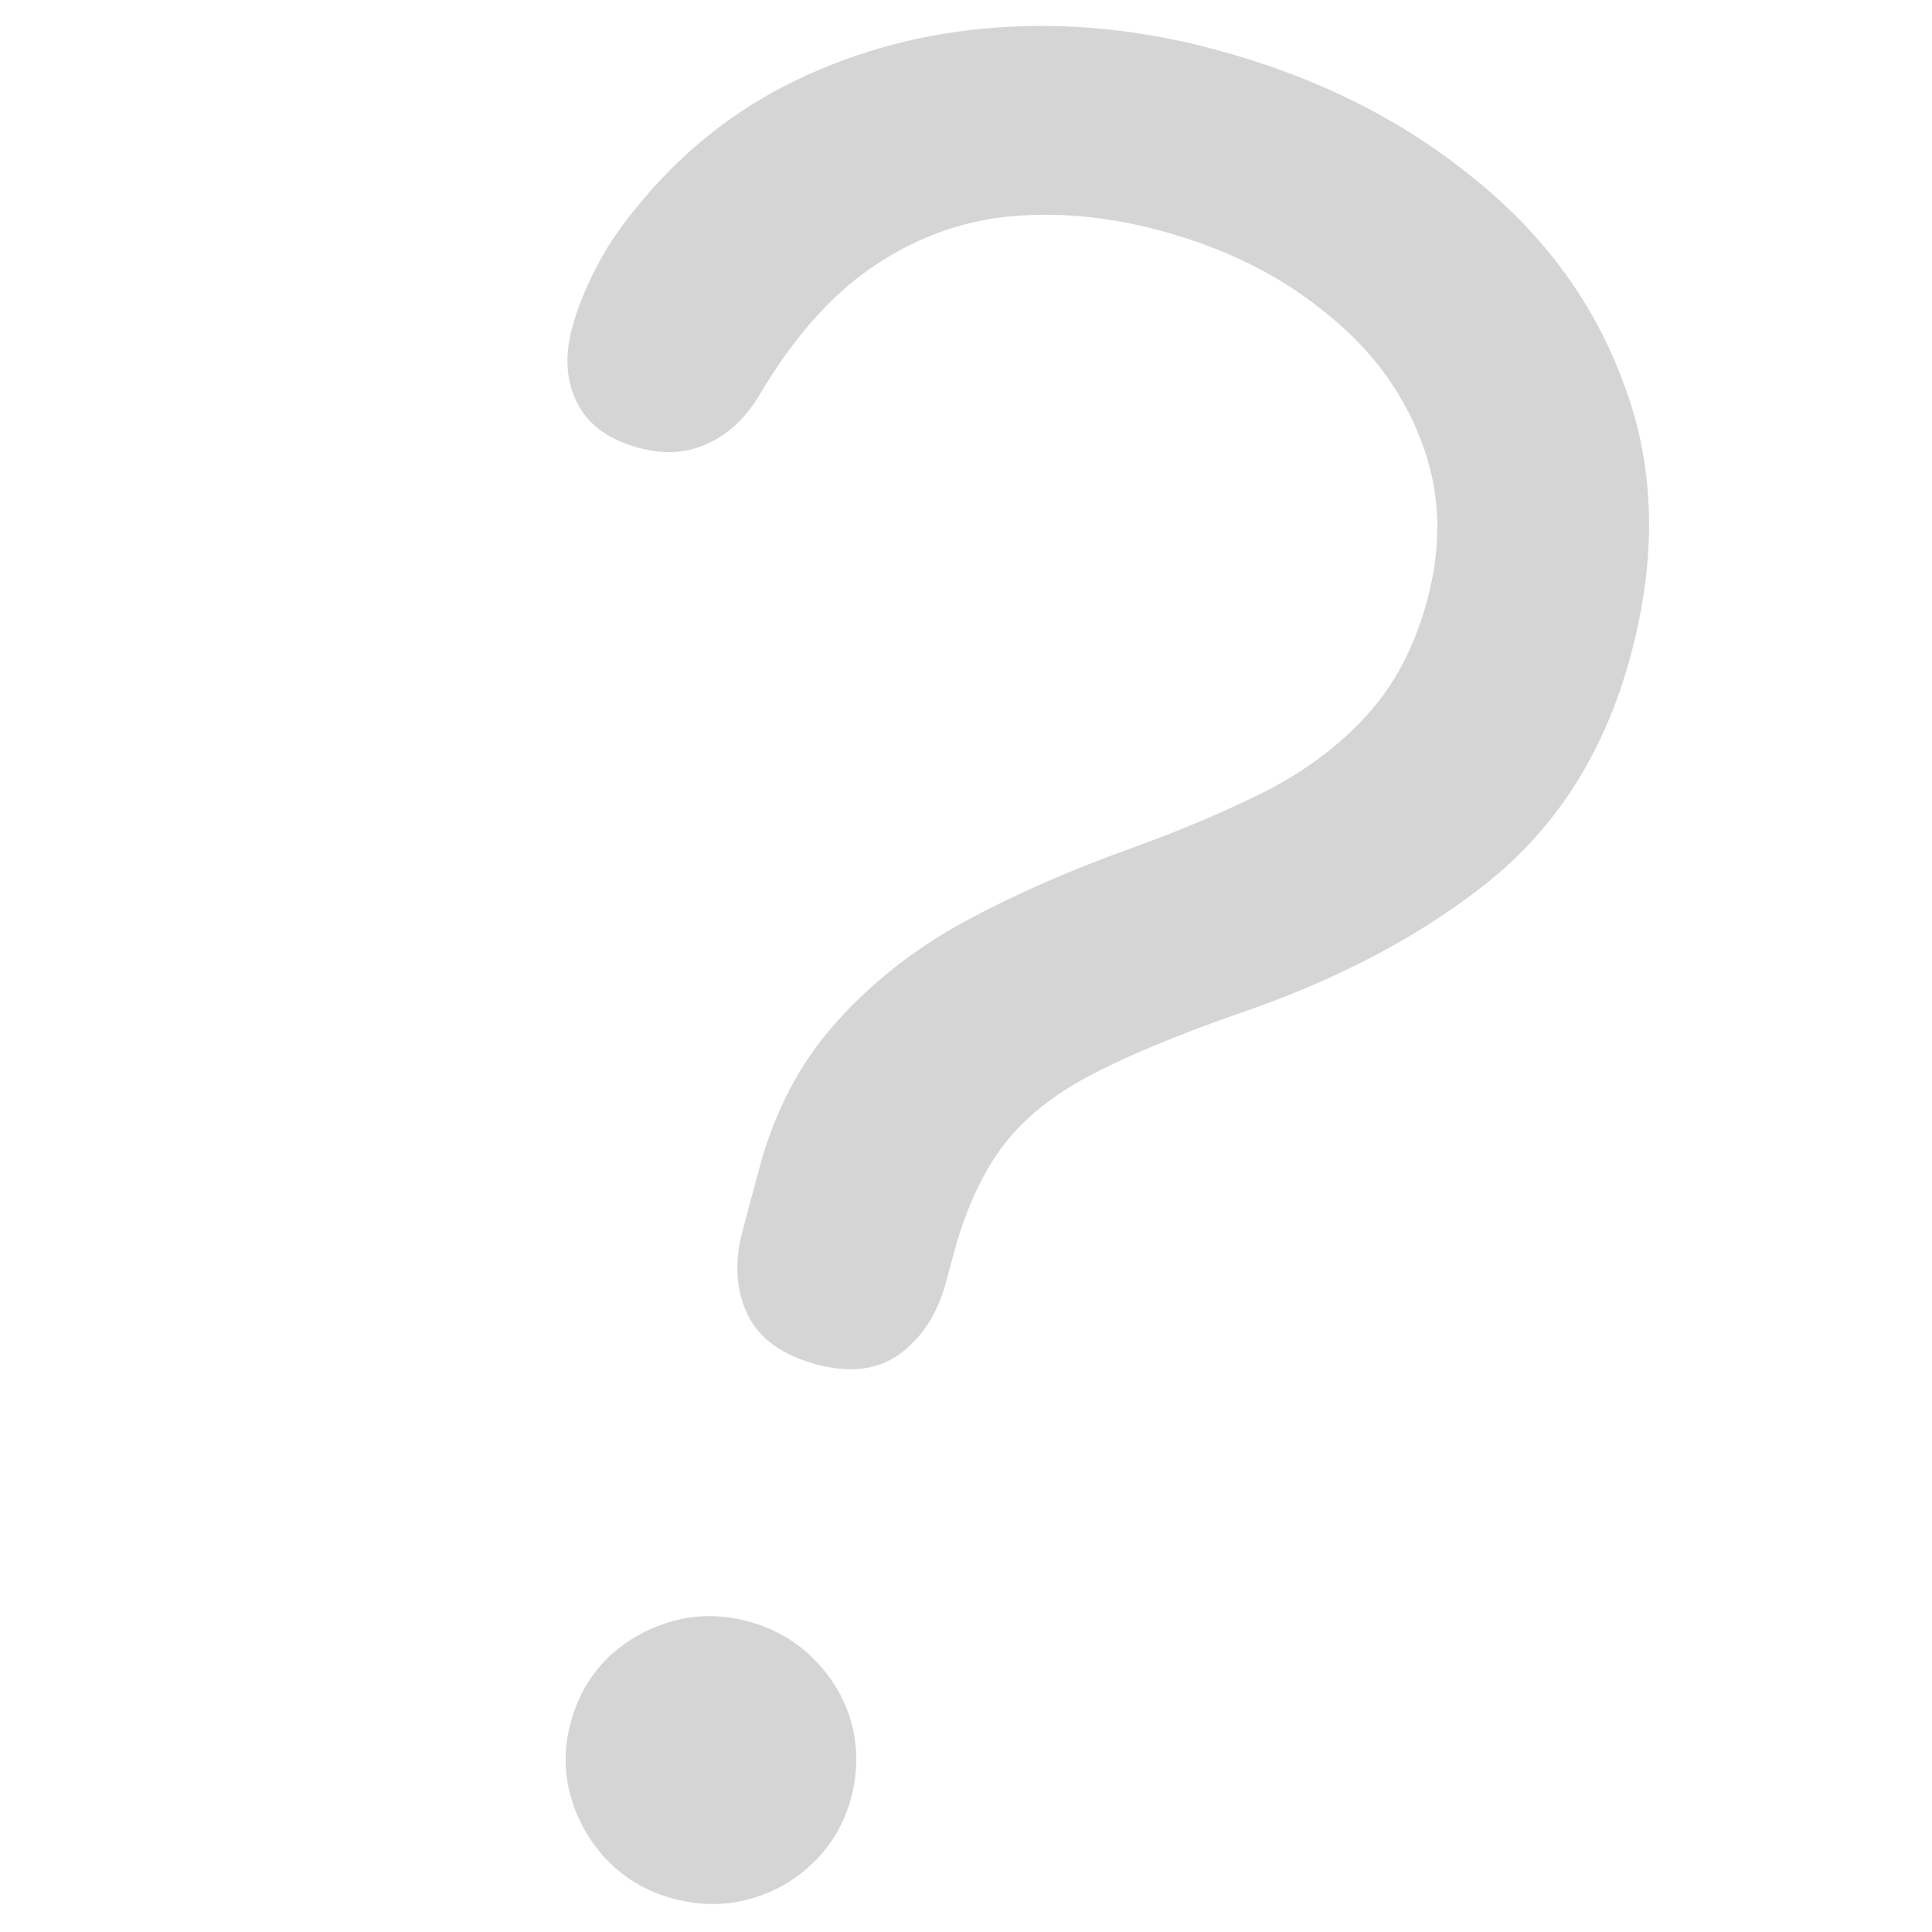 <svg width="101" height="101" viewBox="0 0 101 101" fill="none" xmlns="http://www.w3.org/2000/svg">
<path d="M42.681 71.326C40.898 70.848 39.697 69.979 39.079 68.719C38.471 67.424 38.385 65.96 38.823 64.326C38.969 63.782 39.11 63.254 39.247 62.743C39.393 62.199 39.539 61.654 39.685 61.109C40.487 58.114 41.808 55.585 43.647 53.524C45.495 51.428 47.734 49.657 50.364 48.209C53.028 46.77 55.966 45.477 59.176 44.331C61.782 43.387 64.125 42.392 66.207 41.344C68.297 40.262 70.048 38.943 71.457 37.387C72.91 35.806 73.964 33.79 74.621 31.339C75.415 28.378 75.297 25.591 74.27 22.981C73.276 20.38 71.579 18.137 69.181 16.254C66.825 14.346 63.967 12.941 60.606 12.041C57.863 11.306 55.207 11.069 52.638 11.329C50.103 11.598 47.731 12.495 45.521 14.019C43.355 15.518 41.393 17.766 39.635 20.761C38.92 21.919 38.021 22.736 36.938 23.212C35.889 23.698 34.714 23.766 33.41 23.416C31.833 22.994 30.756 22.213 30.179 21.073C29.602 19.933 29.51 18.631 29.902 17.168C30.167 16.18 30.57 15.157 31.111 14.098C31.661 13.005 32.37 11.936 33.238 10.892C35.554 8.01 38.338 5.782 41.589 4.209C44.841 2.636 48.341 1.713 52.09 1.44C55.838 1.168 59.65 1.55 63.525 2.589C68.737 3.985 73.214 6.207 76.956 9.252C80.741 12.273 83.401 15.923 84.938 20.203C86.518 24.457 86.624 29.137 85.255 34.243C83.933 39.179 81.485 43.103 77.912 46.013C74.348 48.889 69.957 51.215 64.74 52.991C61.495 54.129 58.909 55.205 56.983 56.221C55.056 57.238 53.558 58.442 52.487 59.833C51.416 61.224 50.562 63.039 49.925 65.276C49.852 65.549 49.775 65.838 49.693 66.144C49.62 66.417 49.542 66.706 49.46 67.012C49.022 68.646 48.229 69.893 47.08 70.753C45.931 71.612 44.464 71.803 42.681 71.326ZM35.197 99.257C33.859 98.898 32.729 98.249 31.805 97.308C30.881 96.368 30.226 95.243 29.841 93.936C29.482 92.672 29.48 91.376 29.835 90.049C30.191 88.721 30.845 87.583 31.798 86.634C32.776 85.729 33.9 85.1 35.17 84.747C36.441 84.394 37.745 84.397 39.083 84.755C40.454 85.123 41.602 85.777 42.526 86.718C43.485 87.668 44.144 88.775 44.503 90.039C44.854 91.337 44.851 92.649 44.495 93.977C44.14 95.304 43.49 96.426 42.547 97.341C41.594 98.289 40.465 98.936 39.16 99.279C37.89 99.632 36.569 99.624 35.197 99.257Z" fill="#5A5A5A" fill-opacity="0.25"/>
</svg>
